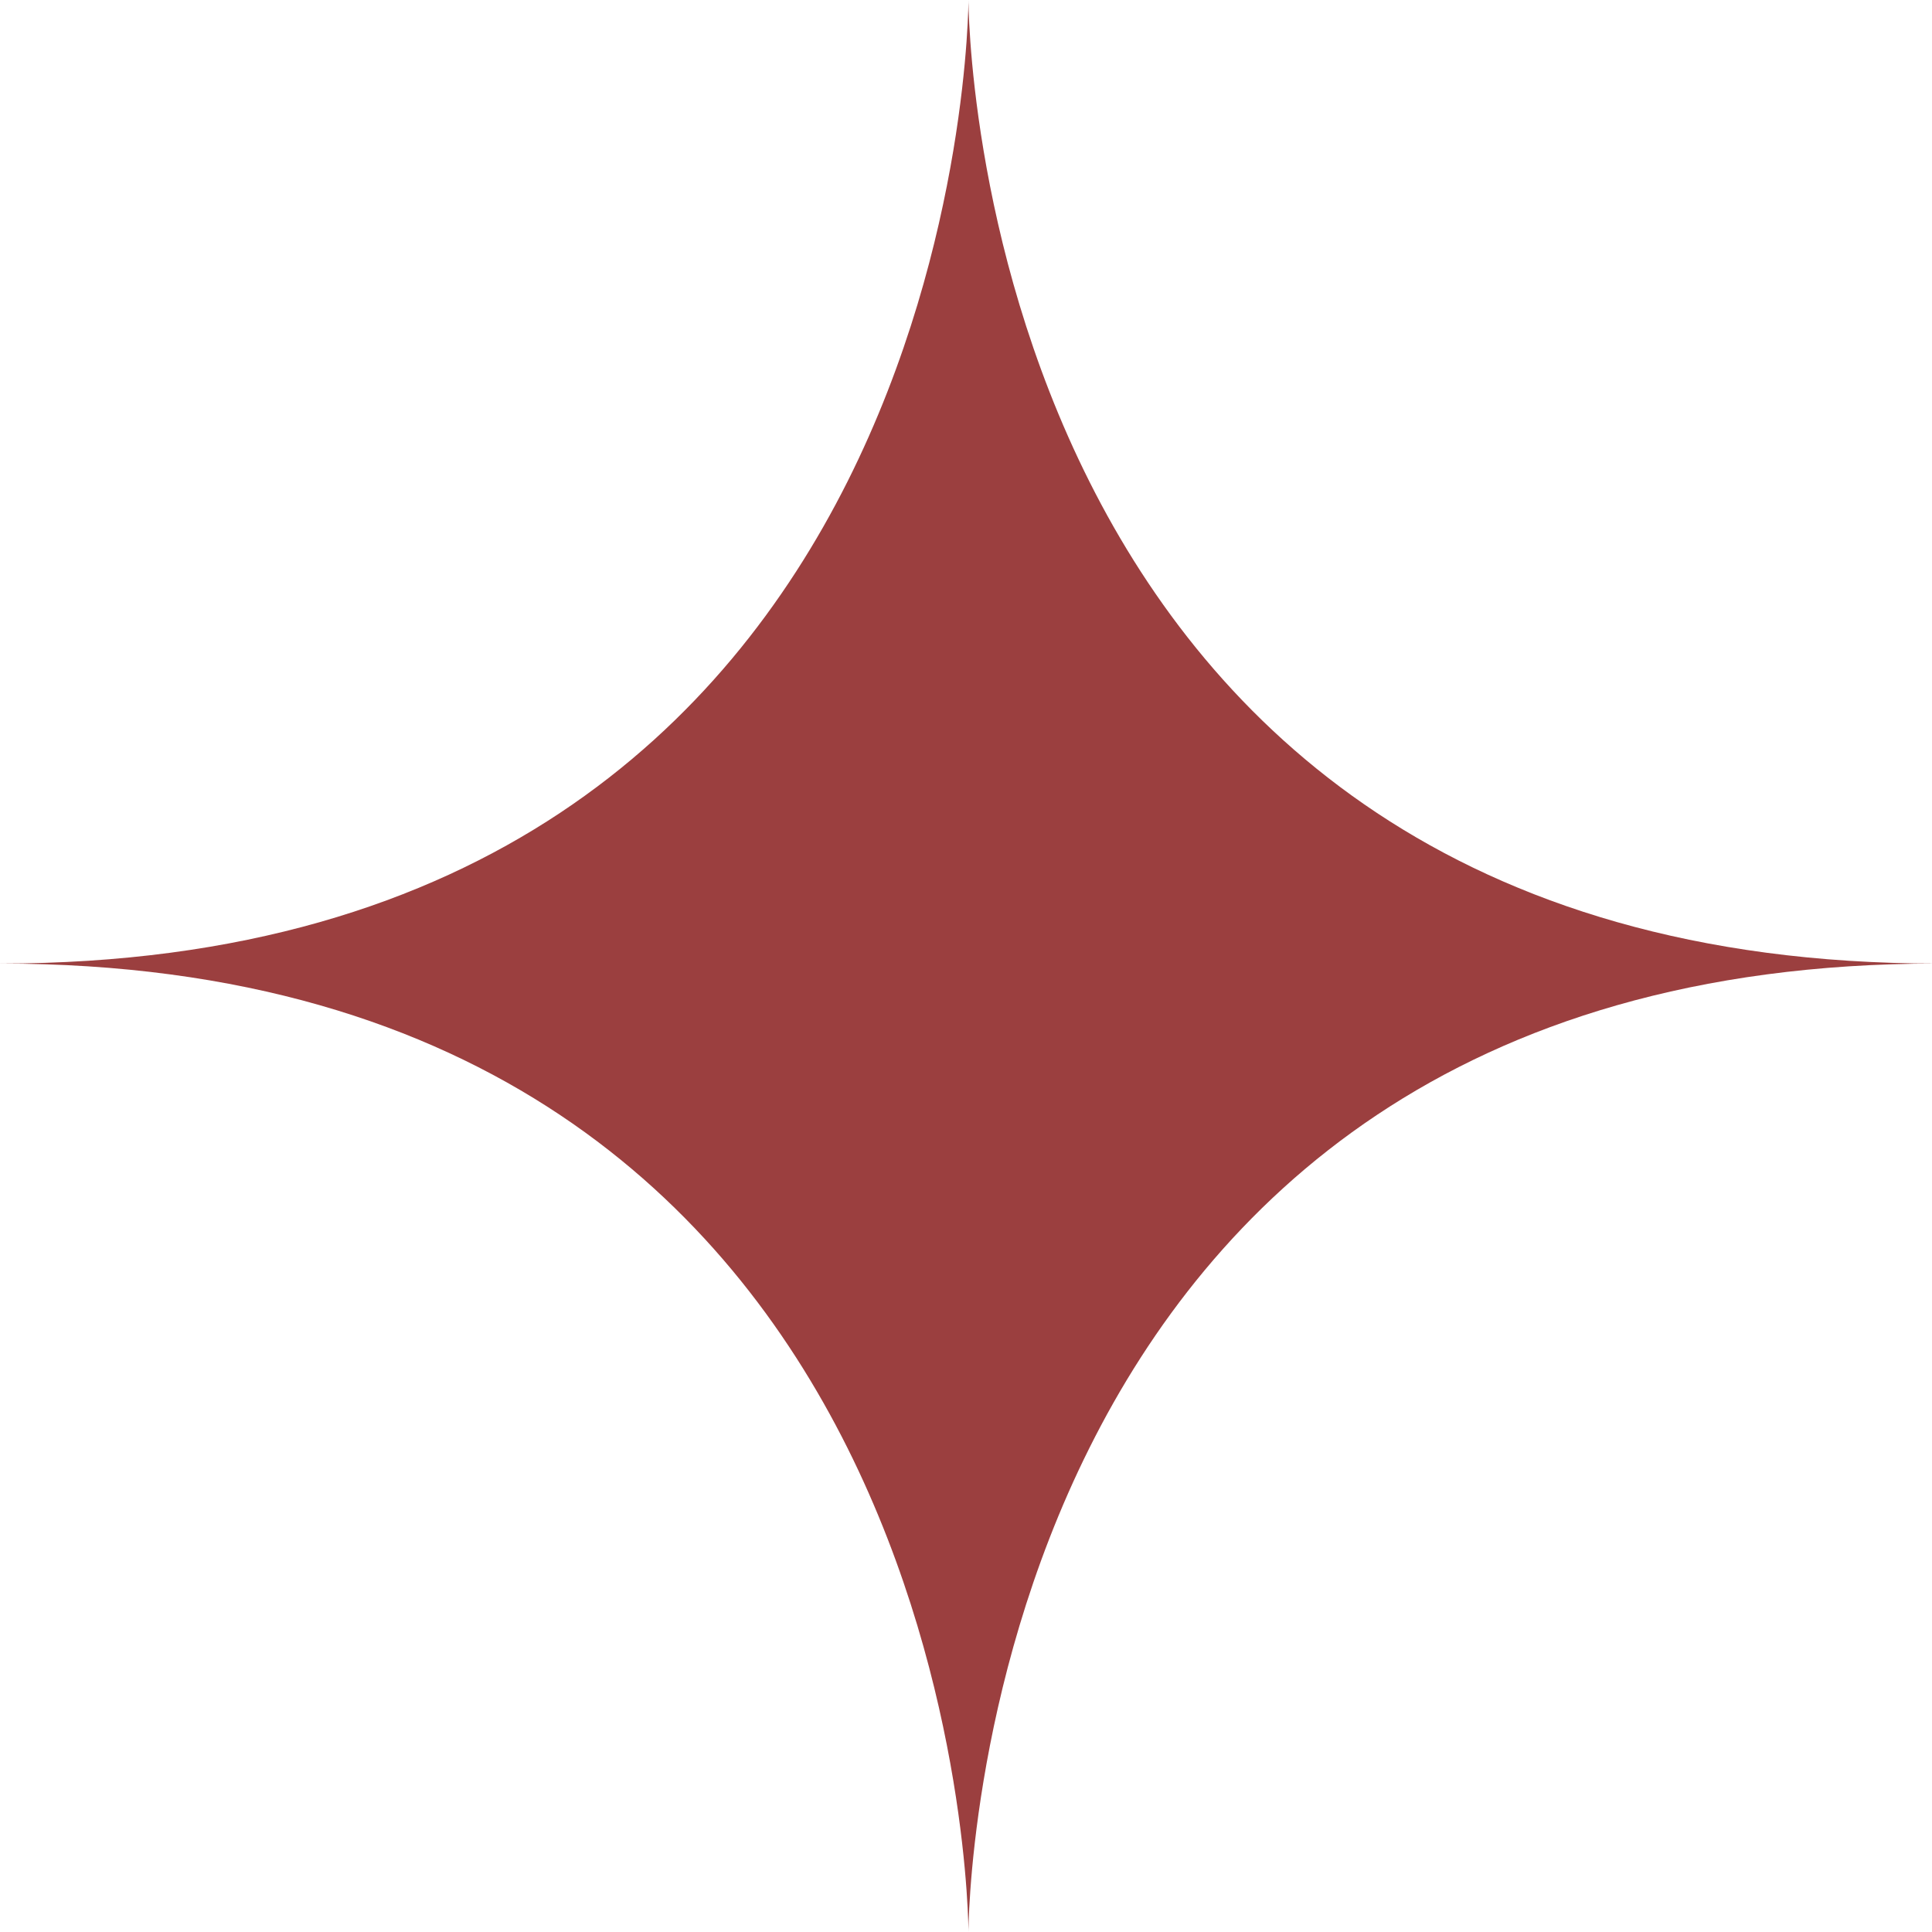 <?xml version="1.0" encoding="UTF-8"?> <svg xmlns="http://www.w3.org/2000/svg" xmlns:xlink="http://www.w3.org/1999/xlink" version="1.1" id="Слой_1" x="0px" y="0px" viewBox="0 0 39.5 39.5" style="enable-background:new 0 0 39.5 39.5;" xml:space="preserve"> <style type="text/css"> .st0{fill-rule:evenodd;clip-rule:evenodd;fill:#9B3F3F;} </style> <g> <path class="st0" d="M19.8,0c0,0,0,19.7,19.8,19.7c-19.8,0-19.8,19.8-19.8,19.8s0-19.8-19.8-19.8C19.8,19.7,19.8,0,19.8,0z"></path> </g> </svg> 